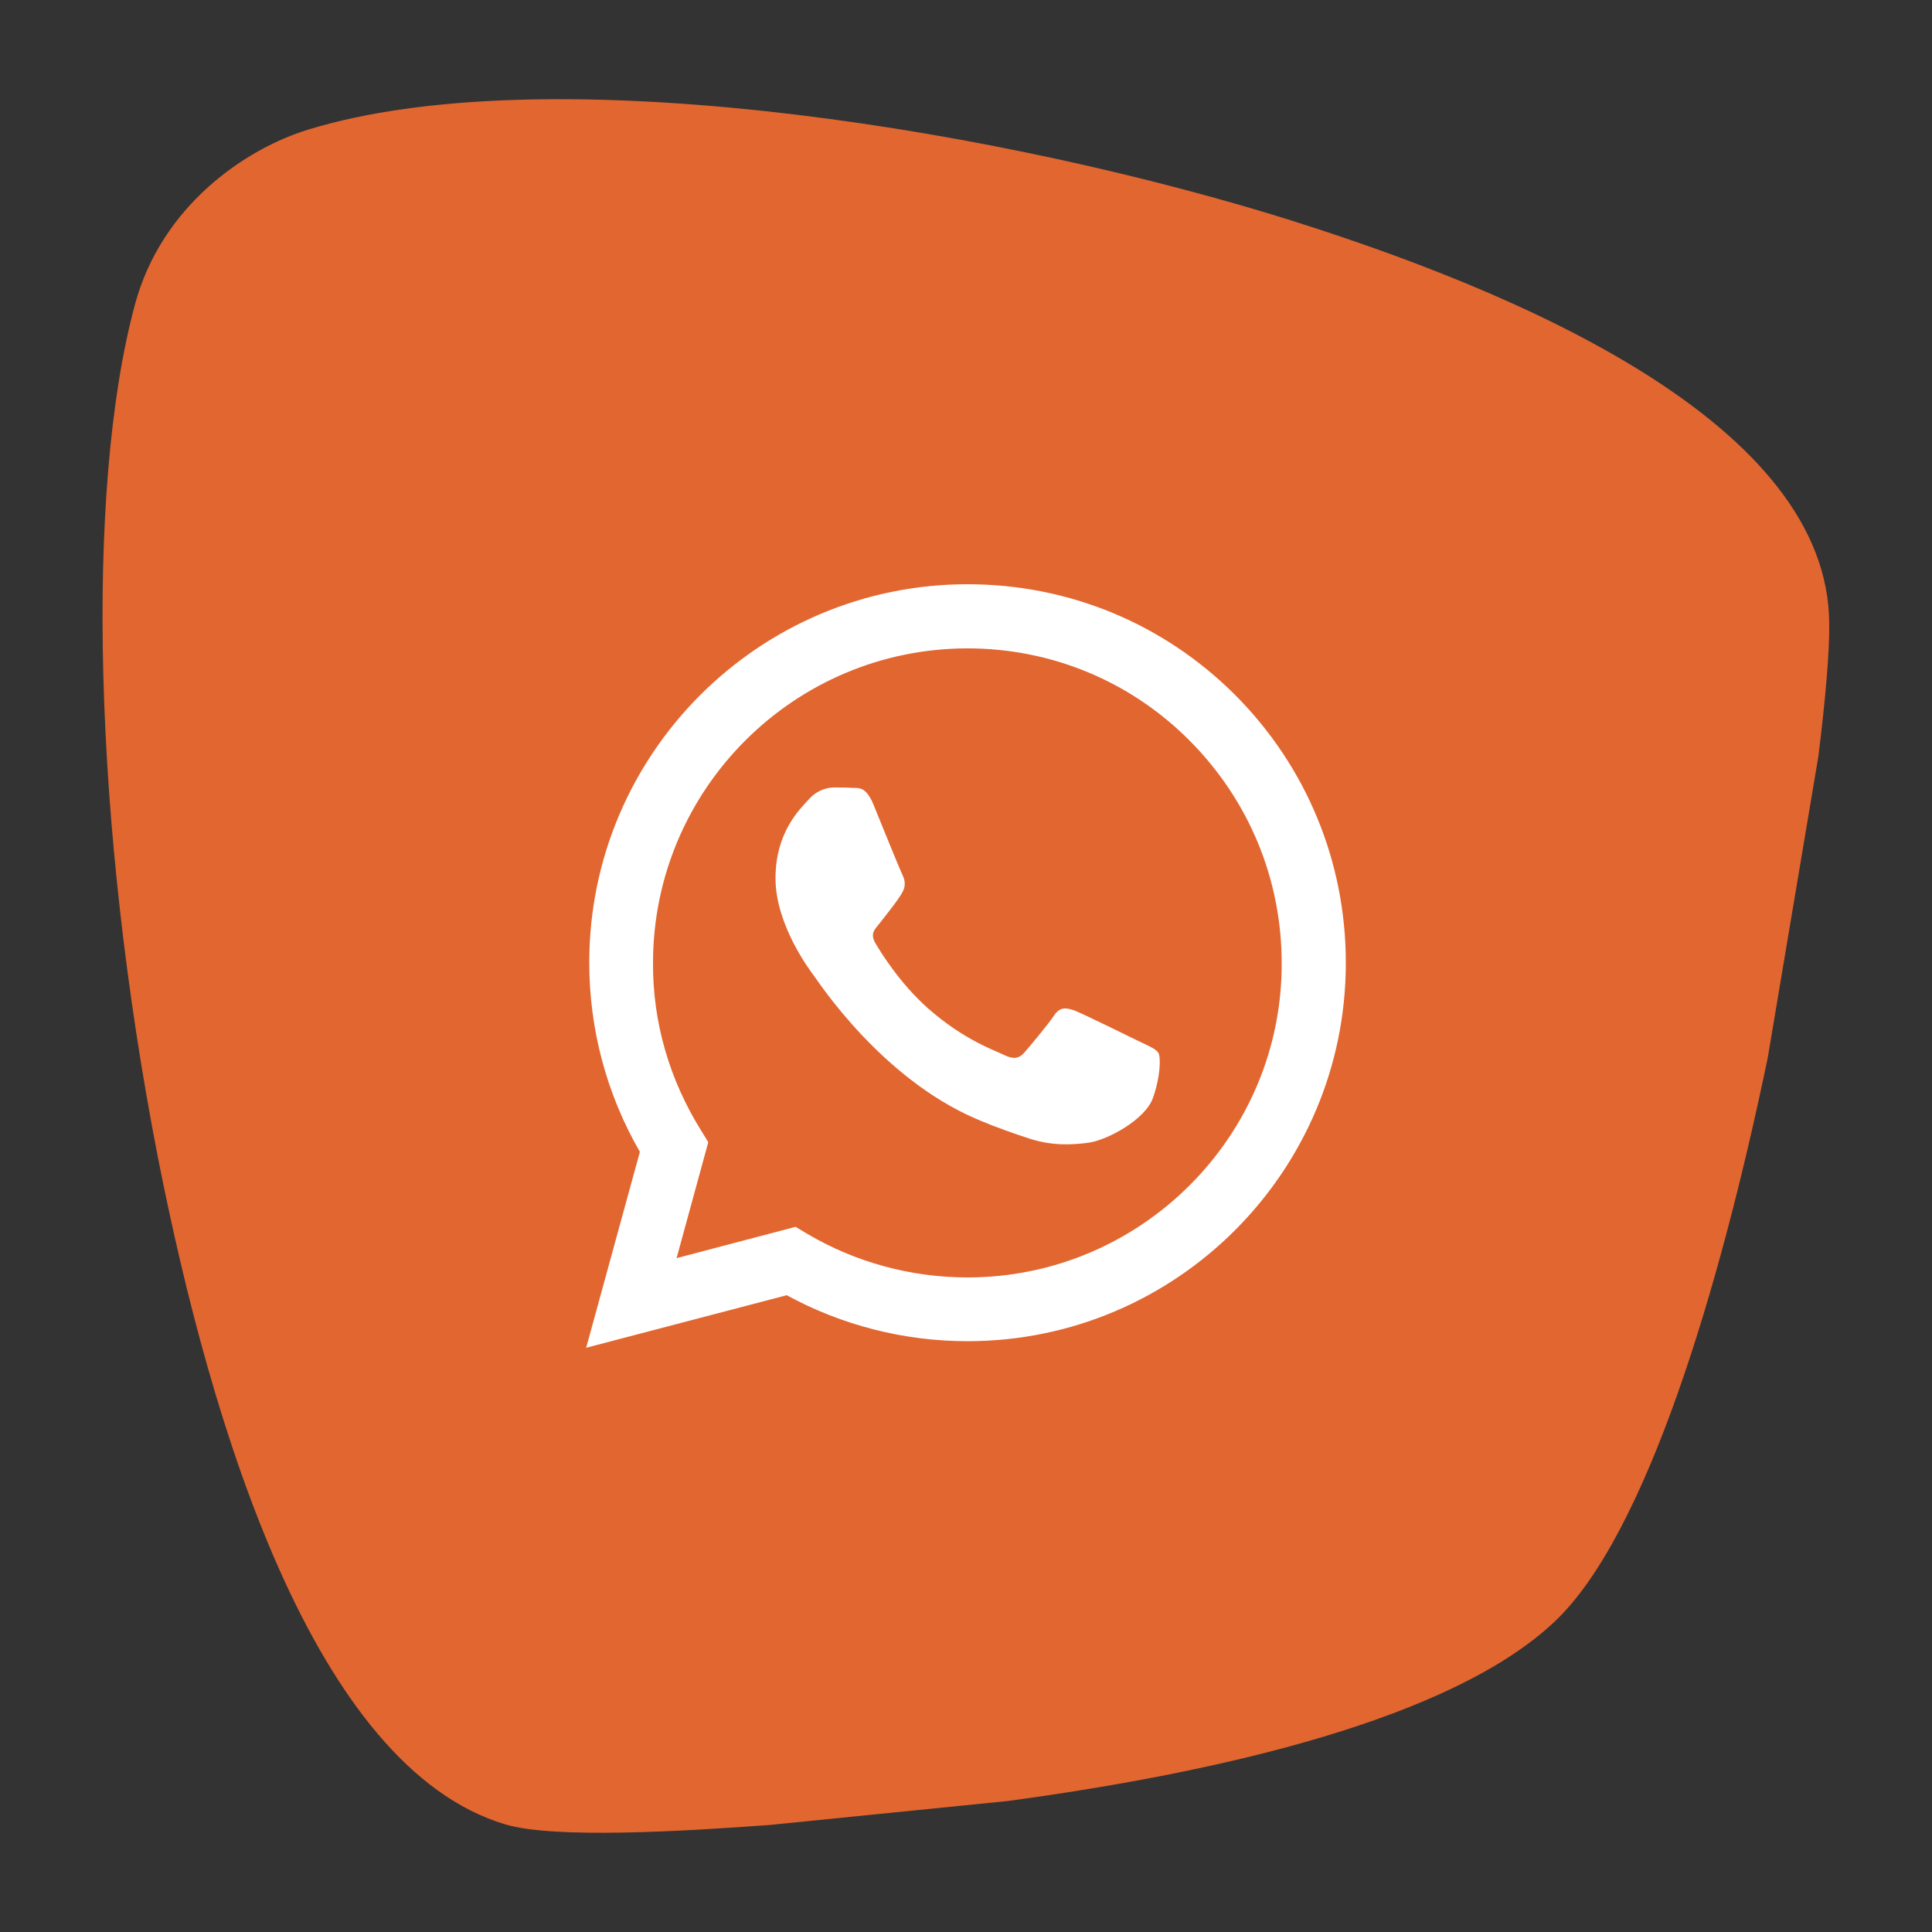 <svg xmlns="http://www.w3.org/2000/svg" xmlns:xlink="http://www.w3.org/1999/xlink" id="Layer_1" x="0px" y="0px" viewBox="0 0 500 500" style="enable-background:new 0 0 500 500;" xml:space="preserve"><rect x="0" y="0" width="500" height="500" fill="#333333" stroke="none"/><style type="text/css">	.st0{fill:#E26630;}	.st1{fill-rule:evenodd;clip-rule:evenodd;fill:#FFFFFF;}</style><path class="st0" d="M199.2,472.3c-21.9,1.6-55.8,3.7-68.6-0.2c-49.2-14.9-75.9-102.2-89.8-172.9c-16.6-85.4-18.9-172-5.9-220.3 c6.8-25.5,28.5-40.4,45-45.4c60.2-18.4,171.1-1.6,248.6,21.8c66.1,20.2,144.7,54.7,144.9,106.1c0.1,6.9-0.9,19-2.8,34.3l-13.1,78 c-12.4,59.7-31.5,123.8-55.3,146.1c-26.6,25-85.9,38.8-141.4,46.3"></path><path class="st1" d="M319.7,179.9c-18.5-18.5-43.1-28.7-69.3-28.7c-54,0-97.9,43.9-97.9,97.9c0,17.3,4.5,34.1,13.1,49l-13.9,50.7 l51.9-13.6c14.3,7.8,30.4,11.9,46.8,11.9l0,0c54,0,97.9-43.9,97.9-97.9C348.3,223,338.1,198.4,319.7,179.9z M250.4,330.6 L250.4,330.6c-14.6,0-29-3.9-41.5-11.3l-3-1.8l-30.8,8.1l8.2-30l-1.9-3.1c-8.1-13-12.5-27.9-12.4-43.3c0-44.9,36.5-81.4,81.4-81.4 c21.7,0,42.2,8.5,57.5,23.9s23.8,35.8,23.8,57.6C331.8,294.1,295.2,330.6,250.4,330.6z M295,269.6c-2.4-1.2-14.5-7.1-16.7-8 c-2.2-0.8-3.9-1.2-5.5,1.2c-1.6,2.4-6.3,8-7.7,9.6c-1.4,1.6-2.9,1.8-5.3,0.6c-2.4-1.2-10.3-3.8-19.7-12.1 c-7.3-6.5-12.2-14.5-13.6-16.9c-1.4-2.5,0-3.6,1.1-5c2.6-3.3,5.3-6.7,6.1-8.4c0.8-1.6,0.4-3.1-0.2-4.3c-0.6-1.2-5.5-13.3-7.5-18.2 c-2-4.8-4-4.1-5.5-4.2c-1.4-0.1-3.1-0.1-4.7-0.1c-1.6,0-4.3,0.6-6.5,3.1c-2.2,2.4-8.6,8.4-8.6,20.4s8.8,23.7,10,25.3 s17.3,26.3,41.8,36.9c5.8,2.5,10.4,4,14,5.2c5.9,1.9,11.2,1.6,15.4,1c4.7-0.7,14.5-5.9,16.5-11.6s2-10.6,1.4-11.6 C299.1,271.4,297.5,270.8,295,269.6z"></path></svg>